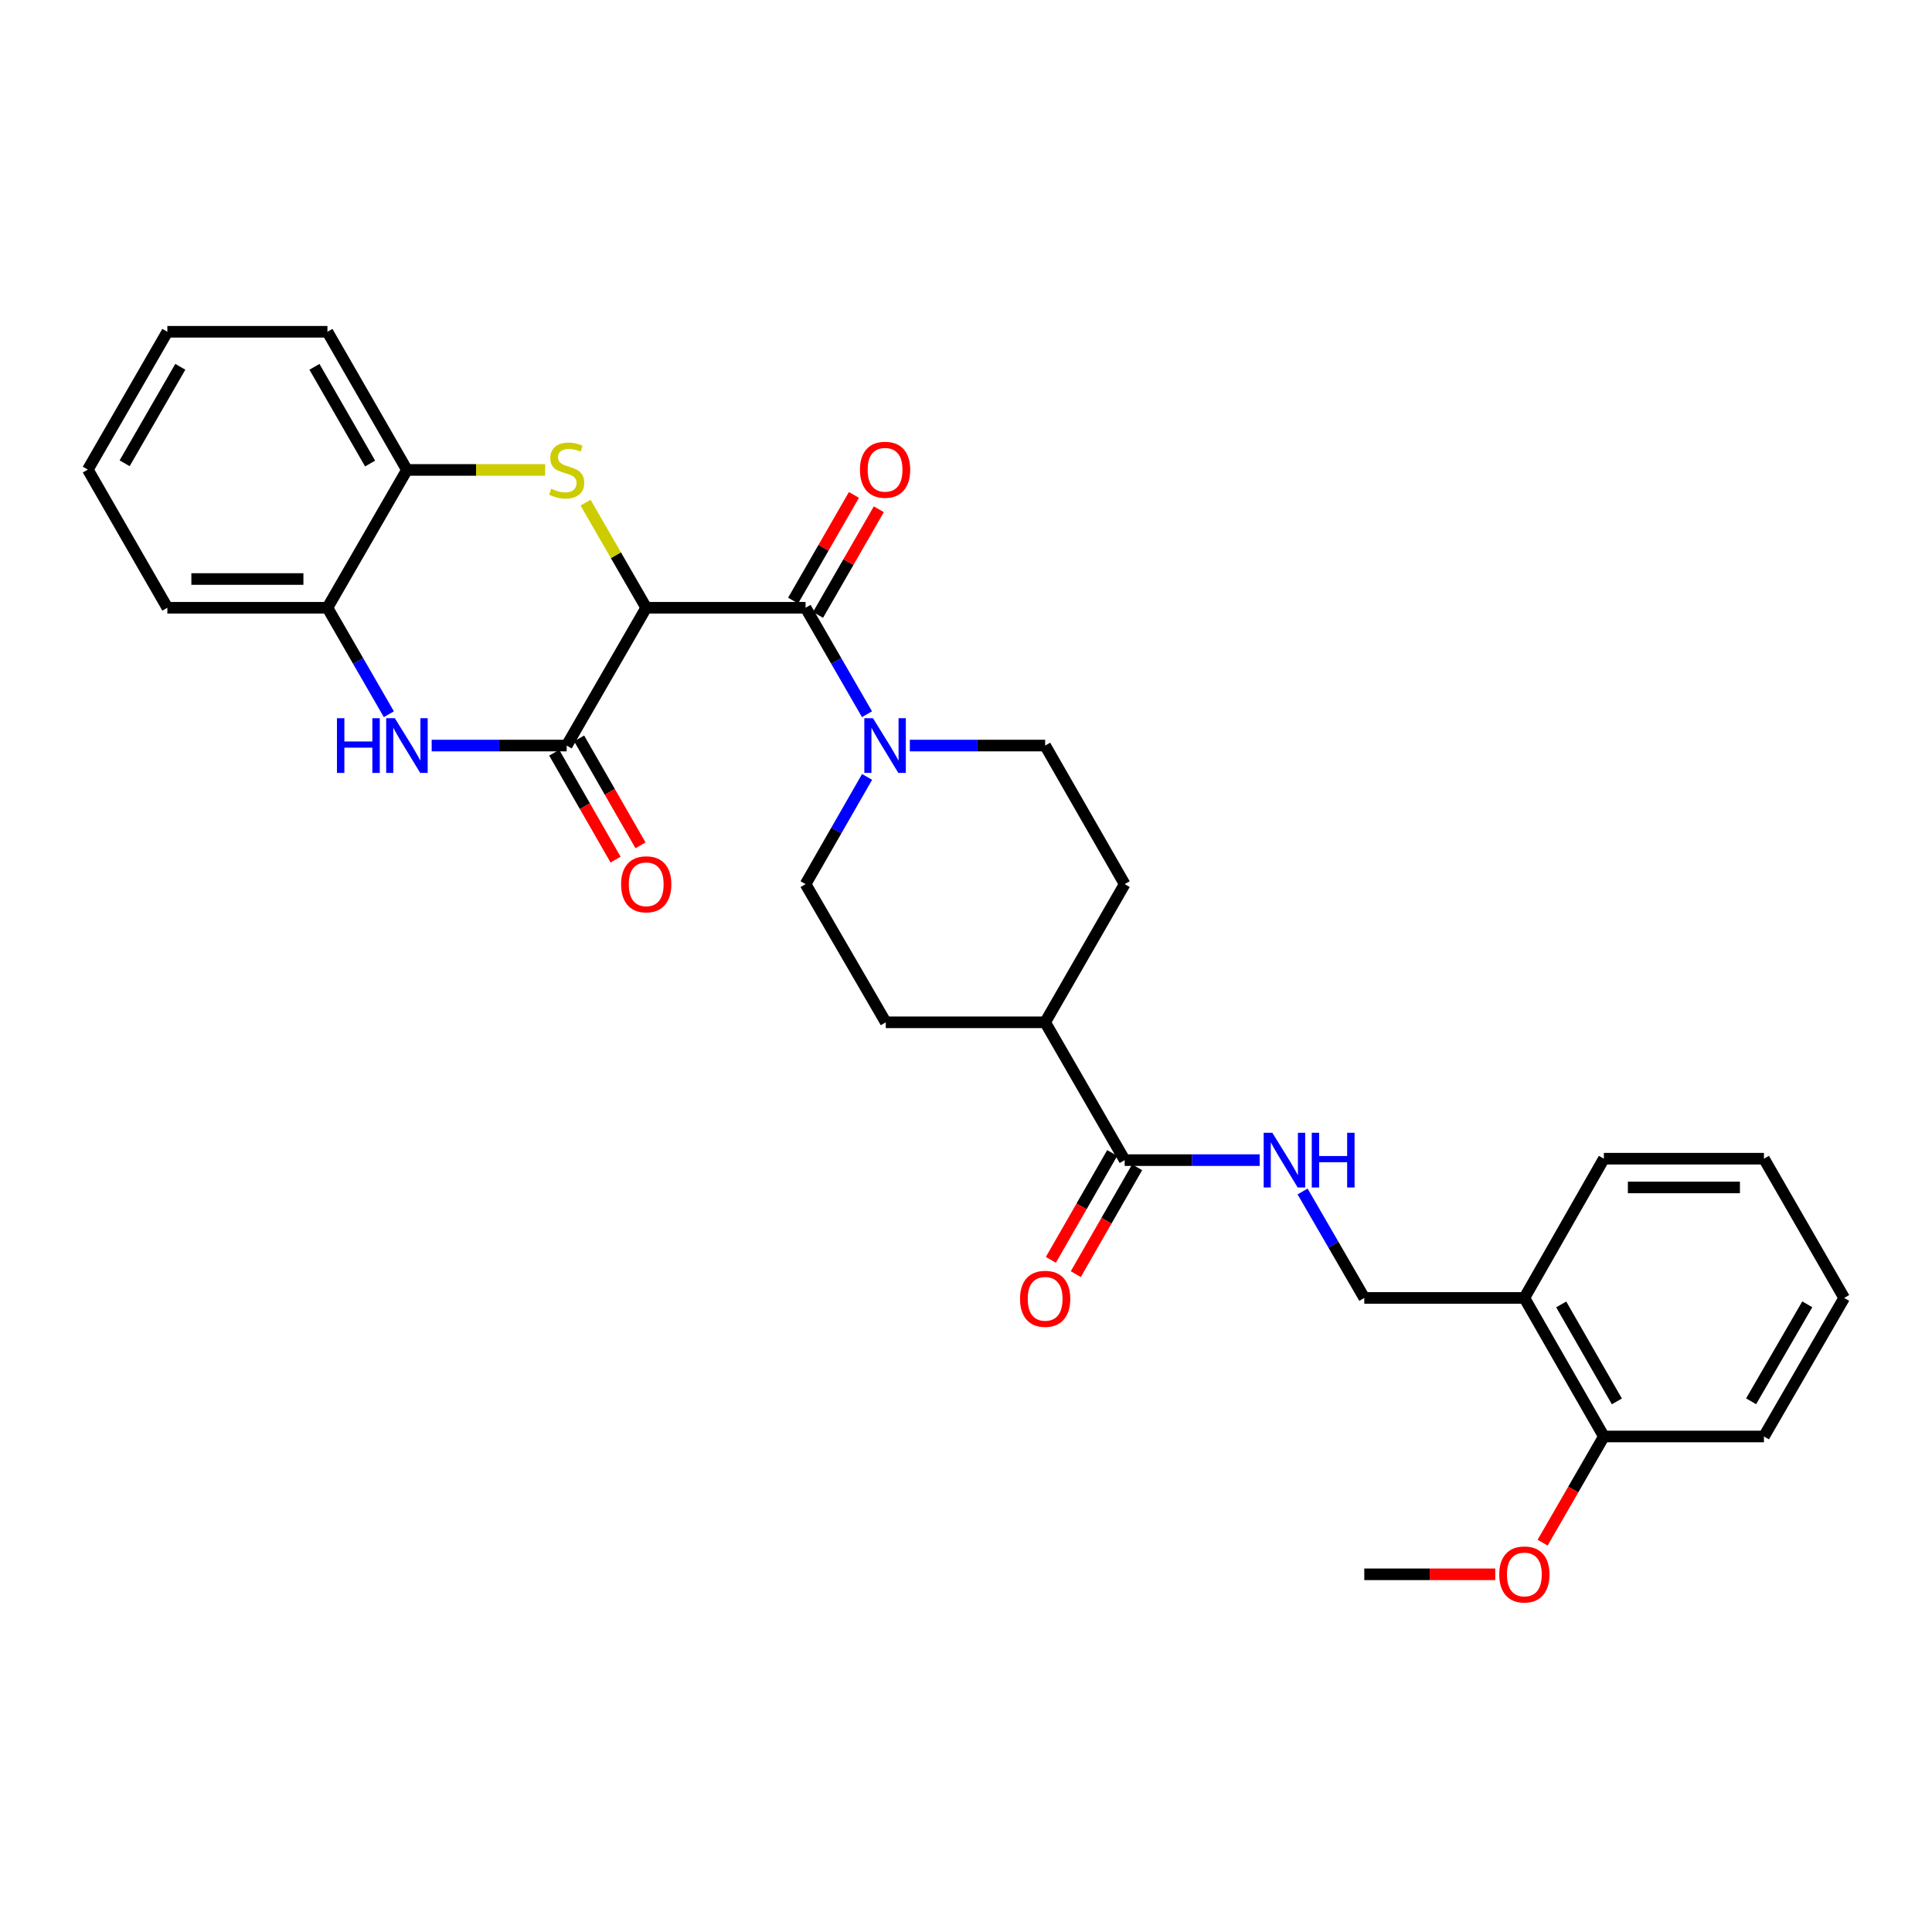 <?xml version='1.0' encoding='iso-8859-1'?>
<svg version='1.1' baseProfile='full'
              xmlns='http://www.w3.org/2000/svg'
                      xmlns:rdkit='http://www.rdkit.org/xml'
                      xmlns:xlink='http://www.w3.org/1999/xlink'
                  xml:space='preserve'
width='1000px' height='1000px' viewBox='0 0 1000 1000'>
<!-- END OF HEADER -->
<rect style='opacity:1.0;fill:#FFFFFF;stroke:none' width='1000' height='1000' x='0' y='0'> </rect>
<path class='bond-0' d='M 334.479,314.573 L 318.783,287.374' style='fill:none;fill-rule:evenodd;stroke:#000000;stroke-width:6px;stroke-linecap:butt;stroke-linejoin:miter;stroke-opacity:1' />
<path class='bond-0' d='M 318.783,287.374 L 303.086,260.175' style='fill:none;fill-rule:evenodd;stroke:#CCCC00;stroke-width:6px;stroke-linecap:butt;stroke-linejoin:miter;stroke-opacity:1' />
<path class='bond-1' d='M 334.479,314.573 L 293.311,385.902' style='fill:none;fill-rule:evenodd;stroke:#000000;stroke-width:6px;stroke-linecap:butt;stroke-linejoin:miter;stroke-opacity:1' />
<path class='bond-2' d='M 334.479,314.573 L 416.962,314.573' style='fill:none;fill-rule:evenodd;stroke:#000000;stroke-width:6px;stroke-linecap:butt;stroke-linejoin:miter;stroke-opacity:1' />
<path class='bond-5' d='M 282.164,243.236 L 246.396,243.236' style='fill:none;fill-rule:evenodd;stroke:#CCCC00;stroke-width:6px;stroke-linecap:butt;stroke-linejoin:miter;stroke-opacity:1' />
<path class='bond-5' d='M 246.396,243.236 L 210.629,243.236' style='fill:none;fill-rule:evenodd;stroke:#000000;stroke-width:6px;stroke-linecap:butt;stroke-linejoin:miter;stroke-opacity:1' />
<path class='bond-3' d='M 293.311,385.902 L 258.373,385.902' style='fill:none;fill-rule:evenodd;stroke:#000000;stroke-width:6px;stroke-linecap:butt;stroke-linejoin:miter;stroke-opacity:1' />
<path class='bond-3' d='M 258.373,385.902 L 223.436,385.902' style='fill:none;fill-rule:evenodd;stroke:#0000FF;stroke-width:6px;stroke-linecap:butt;stroke-linejoin:miter;stroke-opacity:1' />
<path class='bond-10' d='M 286.861,389.604 L 302.742,417.272' style='fill:none;fill-rule:evenodd;stroke:#000000;stroke-width:6px;stroke-linecap:butt;stroke-linejoin:miter;stroke-opacity:1' />
<path class='bond-10' d='M 302.742,417.272 L 318.623,444.941' style='fill:none;fill-rule:evenodd;stroke:#FF0000;stroke-width:6px;stroke-linecap:butt;stroke-linejoin:miter;stroke-opacity:1' />
<path class='bond-10' d='M 299.761,382.2 L 315.642,409.868' style='fill:none;fill-rule:evenodd;stroke:#000000;stroke-width:6px;stroke-linecap:butt;stroke-linejoin:miter;stroke-opacity:1' />
<path class='bond-10' d='M 315.642,409.868 L 331.523,437.537' style='fill:none;fill-rule:evenodd;stroke:#FF0000;stroke-width:6px;stroke-linecap:butt;stroke-linejoin:miter;stroke-opacity:1' />
<path class='bond-4' d='M 416.962,314.573 L 432.86,342.128' style='fill:none;fill-rule:evenodd;stroke:#000000;stroke-width:6px;stroke-linecap:butt;stroke-linejoin:miter;stroke-opacity:1' />
<path class='bond-4' d='M 432.86,342.128 L 448.757,369.683' style='fill:none;fill-rule:evenodd;stroke:#0000FF;stroke-width:6px;stroke-linecap:butt;stroke-linejoin:miter;stroke-opacity:1' />
<path class='bond-11' d='M 423.408,318.282 L 439.144,290.939' style='fill:none;fill-rule:evenodd;stroke:#000000;stroke-width:6px;stroke-linecap:butt;stroke-linejoin:miter;stroke-opacity:1' />
<path class='bond-11' d='M 439.144,290.939 L 454.879,263.595' style='fill:none;fill-rule:evenodd;stroke:#FF0000;stroke-width:6px;stroke-linecap:butt;stroke-linejoin:miter;stroke-opacity:1' />
<path class='bond-11' d='M 410.517,310.864 L 426.252,283.52' style='fill:none;fill-rule:evenodd;stroke:#000000;stroke-width:6px;stroke-linecap:butt;stroke-linejoin:miter;stroke-opacity:1' />
<path class='bond-11' d='M 426.252,283.52 L 441.987,256.176' style='fill:none;fill-rule:evenodd;stroke:#FF0000;stroke-width:6px;stroke-linecap:butt;stroke-linejoin:miter;stroke-opacity:1' />
<path class='bond-7' d='M 201.272,369.683 L 185.375,342.128' style='fill:none;fill-rule:evenodd;stroke:#0000FF;stroke-width:6px;stroke-linecap:butt;stroke-linejoin:miter;stroke-opacity:1' />
<path class='bond-7' d='M 185.375,342.128 L 169.478,314.573' style='fill:none;fill-rule:evenodd;stroke:#000000;stroke-width:6px;stroke-linecap:butt;stroke-linejoin:miter;stroke-opacity:1' />
<path class='bond-13' d='M 470.925,385.902 L 505.947,385.902' style='fill:none;fill-rule:evenodd;stroke:#0000FF;stroke-width:6px;stroke-linecap:butt;stroke-linejoin:miter;stroke-opacity:1' />
<path class='bond-13' d='M 505.947,385.902 L 540.969,385.902' style='fill:none;fill-rule:evenodd;stroke:#000000;stroke-width:6px;stroke-linecap:butt;stroke-linejoin:miter;stroke-opacity:1' />
<path class='bond-14' d='M 448.803,402.129 L 432.883,429.878' style='fill:none;fill-rule:evenodd;stroke:#0000FF;stroke-width:6px;stroke-linecap:butt;stroke-linejoin:miter;stroke-opacity:1' />
<path class='bond-14' d='M 432.883,429.878 L 416.962,457.627' style='fill:none;fill-rule:evenodd;stroke:#000000;stroke-width:6px;stroke-linecap:butt;stroke-linejoin:miter;stroke-opacity:1' />
<path class='bond-21' d='M 210.629,243.236 L 169.478,171.726' style='fill:none;fill-rule:evenodd;stroke:#000000;stroke-width:6px;stroke-linecap:butt;stroke-linejoin:miter;stroke-opacity:1' />
<path class='bond-21' d='M 191.565,239.928 L 162.759,189.871' style='fill:none;fill-rule:evenodd;stroke:#000000;stroke-width:6px;stroke-linecap:butt;stroke-linejoin:miter;stroke-opacity:1' />
<path class='bond-30' d='M 210.629,243.236 L 169.478,314.573' style='fill:none;fill-rule:evenodd;stroke:#000000;stroke-width:6px;stroke-linecap:butt;stroke-linejoin:miter;stroke-opacity:1' />
<path class='bond-6' d='M 582.129,600.482 L 540.969,529.145' style='fill:none;fill-rule:evenodd;stroke:#000000;stroke-width:6px;stroke-linecap:butt;stroke-linejoin:miter;stroke-opacity:1' />
<path class='bond-8' d='M 582.129,600.482 L 617.07,600.482' style='fill:none;fill-rule:evenodd;stroke:#000000;stroke-width:6px;stroke-linecap:butt;stroke-linejoin:miter;stroke-opacity:1' />
<path class='bond-8' d='M 617.07,600.482 L 652.012,600.482' style='fill:none;fill-rule:evenodd;stroke:#0000FF;stroke-width:6px;stroke-linecap:butt;stroke-linejoin:miter;stroke-opacity:1' />
<path class='bond-16' d='M 575.679,596.779 L 559.803,624.436' style='fill:none;fill-rule:evenodd;stroke:#000000;stroke-width:6px;stroke-linecap:butt;stroke-linejoin:miter;stroke-opacity:1' />
<path class='bond-16' d='M 559.803,624.436 L 543.926,652.093' style='fill:none;fill-rule:evenodd;stroke:#FF0000;stroke-width:6px;stroke-linecap:butt;stroke-linejoin:miter;stroke-opacity:1' />
<path class='bond-16' d='M 588.578,604.184 L 572.702,631.841' style='fill:none;fill-rule:evenodd;stroke:#000000;stroke-width:6px;stroke-linecap:butt;stroke-linejoin:miter;stroke-opacity:1' />
<path class='bond-16' d='M 572.702,631.841 L 556.826,659.498' style='fill:none;fill-rule:evenodd;stroke:#FF0000;stroke-width:6px;stroke-linecap:butt;stroke-linejoin:miter;stroke-opacity:1' />
<path class='bond-22' d='M 169.478,314.573 L 86.622,314.573' style='fill:none;fill-rule:evenodd;stroke:#000000;stroke-width:6px;stroke-linecap:butt;stroke-linejoin:miter;stroke-opacity:1' />
<path class='bond-22' d='M 157.049,299.699 L 99.05,299.699' style='fill:none;fill-rule:evenodd;stroke:#000000;stroke-width:6px;stroke-linecap:butt;stroke-linejoin:miter;stroke-opacity:1' />
<path class='bond-15' d='M 674.219,616.703 L 690.185,644.257' style='fill:none;fill-rule:evenodd;stroke:#0000FF;stroke-width:6px;stroke-linecap:butt;stroke-linejoin:miter;stroke-opacity:1' />
<path class='bond-15' d='M 690.185,644.257 L 706.152,671.81' style='fill:none;fill-rule:evenodd;stroke:#000000;stroke-width:6px;stroke-linecap:butt;stroke-linejoin:miter;stroke-opacity:1' />
<path class='bond-9' d='M 789.008,671.81 L 706.152,671.81' style='fill:none;fill-rule:evenodd;stroke:#000000;stroke-width:6px;stroke-linecap:butt;stroke-linejoin:miter;stroke-opacity:1' />
<path class='bond-17' d='M 789.008,671.81 L 830.159,743.519' style='fill:none;fill-rule:evenodd;stroke:#000000;stroke-width:6px;stroke-linecap:butt;stroke-linejoin:miter;stroke-opacity:1' />
<path class='bond-17' d='M 808.081,675.163 L 836.887,725.36' style='fill:none;fill-rule:evenodd;stroke:#000000;stroke-width:6px;stroke-linecap:butt;stroke-linejoin:miter;stroke-opacity:1' />
<path class='bond-23' d='M 789.008,671.81 L 830.159,599.738' style='fill:none;fill-rule:evenodd;stroke:#000000;stroke-width:6px;stroke-linecap:butt;stroke-linejoin:miter;stroke-opacity:1' />
<path class='bond-12' d='M 540.969,529.145 L 458.477,529.145' style='fill:none;fill-rule:evenodd;stroke:#000000;stroke-width:6px;stroke-linecap:butt;stroke-linejoin:miter;stroke-opacity:1' />
<path class='bond-31' d='M 540.969,529.145 L 582.129,457.627' style='fill:none;fill-rule:evenodd;stroke:#000000;stroke-width:6px;stroke-linecap:butt;stroke-linejoin:miter;stroke-opacity:1' />
<path class='bond-19' d='M 540.969,385.902 L 582.129,457.627' style='fill:none;fill-rule:evenodd;stroke:#000000;stroke-width:6px;stroke-linecap:butt;stroke-linejoin:miter;stroke-opacity:1' />
<path class='bond-18' d='M 416.962,457.627 L 458.477,529.145' style='fill:none;fill-rule:evenodd;stroke:#000000;stroke-width:6px;stroke-linecap:butt;stroke-linejoin:miter;stroke-opacity:1' />
<path class='bond-20' d='M 830.159,743.519 L 814.307,770.998' style='fill:none;fill-rule:evenodd;stroke:#000000;stroke-width:6px;stroke-linecap:butt;stroke-linejoin:miter;stroke-opacity:1' />
<path class='bond-20' d='M 814.307,770.998 L 798.456,798.477' style='fill:none;fill-rule:evenodd;stroke:#FF0000;stroke-width:6px;stroke-linecap:butt;stroke-linejoin:miter;stroke-opacity:1' />
<path class='bond-24' d='M 830.159,743.519 L 913.014,743.519' style='fill:none;fill-rule:evenodd;stroke:#000000;stroke-width:6px;stroke-linecap:butt;stroke-linejoin:miter;stroke-opacity:1' />
<path class='bond-25' d='M 773.936,814.856 L 740.044,814.856' style='fill:none;fill-rule:evenodd;stroke:#FF0000;stroke-width:6px;stroke-linecap:butt;stroke-linejoin:miter;stroke-opacity:1' />
<path class='bond-25' d='M 740.044,814.856 L 706.152,814.856' style='fill:none;fill-rule:evenodd;stroke:#000000;stroke-width:6px;stroke-linecap:butt;stroke-linejoin:miter;stroke-opacity:1' />
<path class='bond-28' d='M 169.478,171.726 L 86.622,171.726' style='fill:none;fill-rule:evenodd;stroke:#000000;stroke-width:6px;stroke-linecap:butt;stroke-linejoin:miter;stroke-opacity:1' />
<path class='bond-27' d='M 86.622,314.573 L 45.455,243.063' style='fill:none;fill-rule:evenodd;stroke:#000000;stroke-width:6px;stroke-linecap:butt;stroke-linejoin:miter;stroke-opacity:1' />
<path class='bond-26' d='M 830.159,599.738 L 913.014,599.738' style='fill:none;fill-rule:evenodd;stroke:#000000;stroke-width:6px;stroke-linecap:butt;stroke-linejoin:miter;stroke-opacity:1' />
<path class='bond-26' d='M 842.587,614.612 L 900.586,614.612' style='fill:none;fill-rule:evenodd;stroke:#000000;stroke-width:6px;stroke-linecap:butt;stroke-linejoin:miter;stroke-opacity:1' />
<path class='bond-33' d='M 913.014,743.519 L 954.545,671.81' style='fill:none;fill-rule:evenodd;stroke:#000000;stroke-width:6px;stroke-linecap:butt;stroke-linejoin:miter;stroke-opacity:1' />
<path class='bond-33' d='M 906.373,725.308 L 935.445,675.112' style='fill:none;fill-rule:evenodd;stroke:#000000;stroke-width:6px;stroke-linecap:butt;stroke-linejoin:miter;stroke-opacity:1' />
<path class='bond-29' d='M 913.014,599.738 L 954.545,671.81' style='fill:none;fill-rule:evenodd;stroke:#000000;stroke-width:6px;stroke-linecap:butt;stroke-linejoin:miter;stroke-opacity:1' />
<path class='bond-32' d='M 45.455,243.063 L 86.622,171.726' style='fill:none;fill-rule:evenodd;stroke:#000000;stroke-width:6px;stroke-linecap:butt;stroke-linejoin:miter;stroke-opacity:1' />
<path class='bond-32' d='M 64.512,239.797 L 93.33,189.861' style='fill:none;fill-rule:evenodd;stroke:#000000;stroke-width:6px;stroke-linecap:butt;stroke-linejoin:miter;stroke-opacity:1' />
<path  class='atom-1' d='M 285.311 252.956
Q 285.631 253.076, 286.951 253.636
Q 288.271 254.196, 289.711 254.556
Q 291.191 254.876, 292.631 254.876
Q 295.311 254.876, 296.871 253.596
Q 298.431 252.276, 298.431 249.996
Q 298.431 248.436, 297.631 247.476
Q 296.871 246.516, 295.671 245.996
Q 294.471 245.476, 292.471 244.876
Q 289.951 244.116, 288.431 243.396
Q 286.951 242.676, 285.871 241.156
Q 284.831 239.636, 284.831 237.076
Q 284.831 233.516, 287.231 231.316
Q 289.671 229.116, 294.471 229.116
Q 297.751 229.116, 301.471 230.676
L 300.551 233.756
Q 297.151 232.356, 294.591 232.356
Q 291.831 232.356, 290.311 233.516
Q 288.791 234.636, 288.831 236.596
Q 288.831 238.116, 289.591 239.036
Q 290.391 239.956, 291.511 240.476
Q 292.671 240.996, 294.591 241.596
Q 297.151 242.396, 298.671 243.196
Q 300.191 243.996, 301.271 245.636
Q 302.391 247.236, 302.391 249.996
Q 302.391 253.916, 299.751 256.036
Q 297.151 258.116, 292.791 258.116
Q 290.271 258.116, 288.351 257.556
Q 286.471 257.036, 284.231 256.116
L 285.311 252.956
' fill='#CCCC00'/>
<path  class='atom-4' d='M 174.409 371.742
L 178.249 371.742
L 178.249 383.782
L 192.729 383.782
L 192.729 371.742
L 196.569 371.742
L 196.569 400.062
L 192.729 400.062
L 192.729 386.982
L 178.249 386.982
L 178.249 400.062
L 174.409 400.062
L 174.409 371.742
' fill='#0000FF'/>
<path  class='atom-4' d='M 204.369 371.742
L 213.649 386.742
Q 214.569 388.222, 216.049 390.902
Q 217.529 393.582, 217.609 393.742
L 217.609 371.742
L 221.369 371.742
L 221.369 400.062
L 217.489 400.062
L 207.529 383.662
Q 206.369 381.742, 205.129 379.542
Q 203.929 377.342, 203.569 376.662
L 203.569 400.062
L 199.889 400.062
L 199.889 371.742
L 204.369 371.742
' fill='#0000FF'/>
<path  class='atom-5' d='M 451.854 371.742
L 461.134 386.742
Q 462.054 388.222, 463.534 390.902
Q 465.014 393.582, 465.094 393.742
L 465.094 371.742
L 468.854 371.742
L 468.854 400.062
L 464.974 400.062
L 455.014 383.662
Q 453.854 381.742, 452.614 379.542
Q 451.414 377.342, 451.054 376.662
L 451.054 400.062
L 447.374 400.062
L 447.374 371.742
L 451.854 371.742
' fill='#0000FF'/>
<path  class='atom-9' d='M 658.559 586.322
L 667.839 601.322
Q 668.759 602.802, 670.239 605.482
Q 671.719 608.162, 671.799 608.322
L 671.799 586.322
L 675.559 586.322
L 675.559 614.642
L 671.679 614.642
L 661.719 598.242
Q 660.559 596.322, 659.319 594.122
Q 658.119 591.922, 657.759 591.242
L 657.759 614.642
L 654.079 614.642
L 654.079 586.322
L 658.559 586.322
' fill='#0000FF'/>
<path  class='atom-9' d='M 678.959 586.322
L 682.799 586.322
L 682.799 598.362
L 697.279 598.362
L 697.279 586.322
L 701.119 586.322
L 701.119 614.642
L 697.279 614.642
L 697.279 601.562
L 682.799 601.562
L 682.799 614.642
L 678.959 614.642
L 678.959 586.322
' fill='#0000FF'/>
<path  class='atom-11' d='M 321.479 457.707
Q 321.479 450.907, 324.839 447.107
Q 328.199 443.307, 334.479 443.307
Q 340.759 443.307, 344.119 447.107
Q 347.479 450.907, 347.479 457.707
Q 347.479 464.587, 344.079 468.507
Q 340.679 472.387, 334.479 472.387
Q 328.239 472.387, 324.839 468.507
Q 321.479 464.627, 321.479 457.707
M 334.479 469.187
Q 338.799 469.187, 341.119 466.307
Q 343.479 463.387, 343.479 457.707
Q 343.479 452.147, 341.119 449.347
Q 338.799 446.507, 334.479 446.507
Q 330.159 446.507, 327.799 449.307
Q 325.479 452.107, 325.479 457.707
Q 325.479 463.427, 327.799 466.307
Q 330.159 469.187, 334.479 469.187
' fill='#FF0000'/>
<path  class='atom-12' d='M 445.114 243.143
Q 445.114 236.343, 448.474 232.543
Q 451.834 228.743, 458.114 228.743
Q 464.394 228.743, 467.754 232.543
Q 471.114 236.343, 471.114 243.143
Q 471.114 250.023, 467.714 253.943
Q 464.314 257.823, 458.114 257.823
Q 451.874 257.823, 448.474 253.943
Q 445.114 250.063, 445.114 243.143
M 458.114 254.623
Q 462.434 254.623, 464.754 251.743
Q 467.114 248.823, 467.114 243.143
Q 467.114 237.583, 464.754 234.783
Q 462.434 231.943, 458.114 231.943
Q 453.794 231.943, 451.434 234.743
Q 449.114 237.543, 449.114 243.143
Q 449.114 248.863, 451.434 251.743
Q 453.794 254.623, 458.114 254.623
' fill='#FF0000'/>
<path  class='atom-17' d='M 527.969 672.262
Q 527.969 665.462, 531.329 661.662
Q 534.689 657.862, 540.969 657.862
Q 547.249 657.862, 550.609 661.662
Q 553.969 665.462, 553.969 672.262
Q 553.969 679.142, 550.569 683.062
Q 547.169 686.942, 540.969 686.942
Q 534.729 686.942, 531.329 683.062
Q 527.969 679.182, 527.969 672.262
M 540.969 683.742
Q 545.289 683.742, 547.609 680.862
Q 549.969 677.942, 549.969 672.262
Q 549.969 666.702, 547.609 663.902
Q 545.289 661.062, 540.969 661.062
Q 536.649 661.062, 534.289 663.862
Q 531.969 666.662, 531.969 672.262
Q 531.969 677.982, 534.289 680.862
Q 536.649 683.742, 540.969 683.742
' fill='#FF0000'/>
<path  class='atom-21' d='M 776.008 814.936
Q 776.008 808.136, 779.368 804.336
Q 782.728 800.536, 789.008 800.536
Q 795.288 800.536, 798.648 804.336
Q 802.008 808.136, 802.008 814.936
Q 802.008 821.816, 798.608 825.736
Q 795.208 829.616, 789.008 829.616
Q 782.768 829.616, 779.368 825.736
Q 776.008 821.856, 776.008 814.936
M 789.008 826.416
Q 793.328 826.416, 795.648 823.536
Q 798.008 820.616, 798.008 814.936
Q 798.008 809.376, 795.648 806.576
Q 793.328 803.736, 789.008 803.736
Q 784.688 803.736, 782.328 806.536
Q 780.008 809.336, 780.008 814.936
Q 780.008 820.656, 782.328 823.536
Q 784.688 826.416, 789.008 826.416
' fill='#FF0000'/>
</svg>
